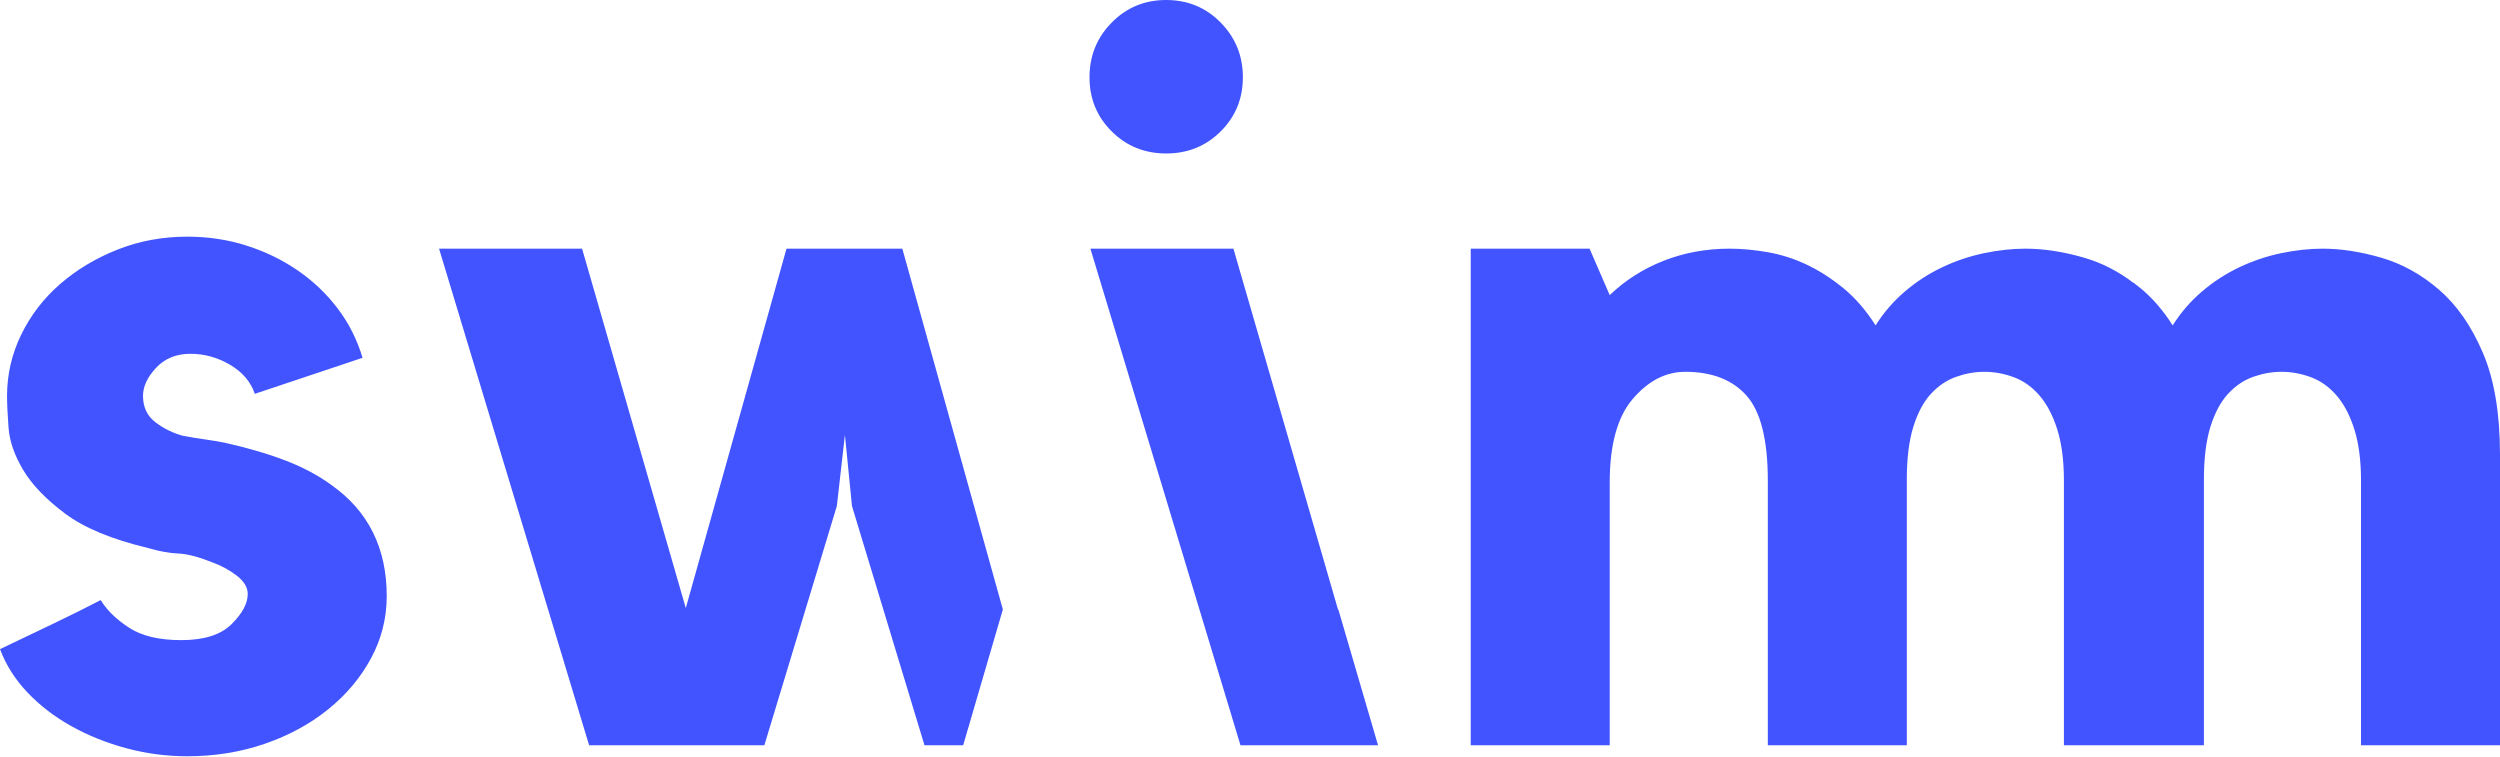 <?xml version="1.0" encoding="UTF-8"?>
<svg width="512px" height="155px" viewBox="0 0 512 155" version="1.1" xmlns="http://www.w3.org/2000/svg" preserveAspectRatio="xMidYMid">
    <title>swimm</title>
    <g>
        <path d="M238.837,-1.42108547e-14 C234.426,-1.42108547e-14 230.706,1.54 227.677,4.622 C224.645,7.704 223.132,11.437 223.132,15.819 C223.132,20.204 224.645,23.901 227.677,26.912 C230.706,29.926 234.426,31.431 238.837,31.431 C243.244,31.431 246.964,29.926 249.995,26.912 C253.025,23.901 254.541,20.204 254.541,15.819 C254.541,11.437 253.025,7.704 249.995,4.622 C246.964,1.54 243.244,-1.42108547e-14 238.837,-1.42108547e-14 Z M508.493,72.252 C506.153,66.786 503.163,62.48 499.521,59.334 C495.876,56.191 491.922,54.003 487.661,52.773 C483.398,51.543 479.412,50.927 475.699,50.927 C472.947,50.927 470.094,51.239 467.139,51.86 C464.181,52.481 461.328,53.446 458.58,54.753 C455.827,56.063 453.285,57.716 450.947,59.715 C448.609,61.714 446.617,64.021 444.966,66.639 C443.041,63.609 440.875,61.093 438.47,59.094 C437.972,58.68 437.467,58.293 436.96,57.912 L436.96,57.953 C433.797,55.546 430.416,53.813 426.815,52.773 C422.551,51.543 418.564,50.927 414.852,50.927 C412.1,50.927 409.248,51.239 406.292,51.86 C403.333,52.481 400.481,53.446 397.733,54.753 C394.981,56.063 392.437,57.716 390.1,59.715 C387.762,61.714 385.771,64.021 384.119,66.639 C382.193,63.609 380.027,61.093 377.623,59.094 C377.125,58.68 376.62,58.293 376.113,57.912 C374.169,56.451 372.166,55.221 370.094,54.237 C367.481,52.997 364.799,52.135 362.051,51.652 C359.299,51.172 356.688,50.927 354.213,50.927 C349.398,50.927 344.896,51.757 340.704,53.41 C336.508,55.064 332.831,57.406 329.669,60.437 L325.544,50.927 L301.206,50.927 L301.206,152.627 L329.669,152.627 L329.669,98.845 C329.669,91.076 331.247,85.351 334.414,81.67 C337.575,77.99 341.148,76.147 345.138,76.147 C350.636,76.147 354.832,77.785 357.719,81.056 C360.607,84.329 362.051,90.122 362.051,98.436 L362.051,152.627 L376.113,152.627 L390.513,152.627 L390.513,98.234 C390.513,93.871 390.959,90.259 391.854,87.396 C392.747,84.531 393.949,82.283 395.463,80.645 C396.976,79.011 398.693,77.852 400.621,77.17 C402.544,76.49 404.467,76.147 406.396,76.147 C408.458,76.147 410.484,76.521 412.479,77.271 C414.471,78.021 416.224,79.283 417.738,81.056 C419.25,82.831 420.453,85.147 421.348,88.008 C422.241,90.872 422.689,94.348 422.689,98.436 L422.689,152.627 L436.96,152.627 L451.153,152.627 L451.36,152.627 L451.36,98.234 C451.36,93.871 451.806,90.259 452.701,87.396 C453.593,84.531 454.797,82.283 456.311,80.645 C457.823,79.011 459.54,77.852 461.468,77.17 C463.391,76.49 465.314,76.147 467.242,76.147 C469.306,76.147 471.332,76.521 473.327,77.271 C475.319,78.021 477.071,79.283 478.586,81.056 C480.097,82.831 481.301,85.147 482.195,88.008 C483.089,90.872 483.536,94.348 483.536,98.436 L483.536,152.627 L512,152.627 L512,93.165 C512,84.691 510.83,77.72 508.493,72.252 Z M265.644,95.92 L261.454,81.462 L252.605,50.928 L223.316,50.928 L238.757,102.024 L254.048,152.627 L282.221,152.627 L274.092,124.818 L274.056,124.946 L265.644,95.92 Z M161.076,50.927 L140.451,124.536 L119.207,50.927 L89.919,50.927 L120.651,152.626 L156.54,152.626 L171.389,103.622 L173.039,89.065 L174.482,103.622 L189.333,152.626 L197.256,152.626 L205.385,124.818 L184.795,50.927 L161.076,50.927 Z M58.679,94.396 C62.185,95.764 65.244,97.404 67.858,99.316 C75.418,104.648 79.201,112.234 79.201,122.075 C79.201,126.586 78.134,130.825 76.004,134.788 C73.871,138.755 70.952,142.24 67.238,145.245 C63.525,148.254 59.195,150.611 54.245,152.318 C49.295,154.026 43.999,154.882 38.363,154.882 C34.099,154.882 29.939,154.334 25.885,153.242 C21.827,152.149 18.079,150.646 14.644,148.731 C11.205,146.818 8.215,144.527 5.671,141.862 C3.126,139.196 1.237,136.223 0,132.943 C3.161,131.44 6.668,129.764 10.519,127.92 C14.367,126.074 17.738,124.401 20.625,122.895 C21.863,124.947 23.787,126.826 26.4,128.535 C29.011,130.245 32.588,131.098 37.125,131.098 C41.798,131.098 45.237,130.005 47.438,127.817 C49.636,125.631 50.738,123.581 50.738,121.666 C50.738,120.301 49.981,119.035 48.469,117.873 C46.954,116.713 45.237,115.79 43.313,115.104 C40.561,114.012 38.292,113.432 36.507,113.362 C34.719,113.294 32.656,112.92 30.32,112.234 C22.894,110.459 17.222,108.102 13.304,105.16 C9.385,102.222 6.529,99.249 4.744,96.241 C2.955,93.236 1.959,90.366 1.753,87.629 C1.547,84.897 1.444,82.709 1.444,81.068 C1.444,76.695 2.405,72.527 4.331,68.561 C6.255,64.597 8.901,61.147 12.273,58.206 C15.64,55.269 19.558,52.911 24.029,51.133 C28.496,49.357 33.274,48.467 38.363,48.467 C42.624,48.467 46.681,49.082 50.531,50.312 C54.38,51.542 57.885,53.253 61.051,55.438 C64.213,57.627 66.929,60.225 69.198,63.23 C71.466,66.238 73.149,69.586 74.251,73.277 L52.182,80.658 C51.358,78.197 49.672,76.218 47.128,74.712 C44.582,73.21 41.869,72.457 38.981,72.457 C36.094,72.457 33.754,73.415 31.968,75.328 C30.181,77.243 29.288,79.156 29.288,81.068 C29.288,83.394 30.145,85.204 31.867,86.502 C33.583,87.802 35.476,88.725 37.538,89.269 C39.049,89.545 40.529,89.783 41.972,89.988 C43.416,90.192 44.824,90.432 46.201,90.705 C51.012,91.8 55.173,93.031 58.679,94.396 Z" fill="#4154FF"></path>
    </g>
</svg>
